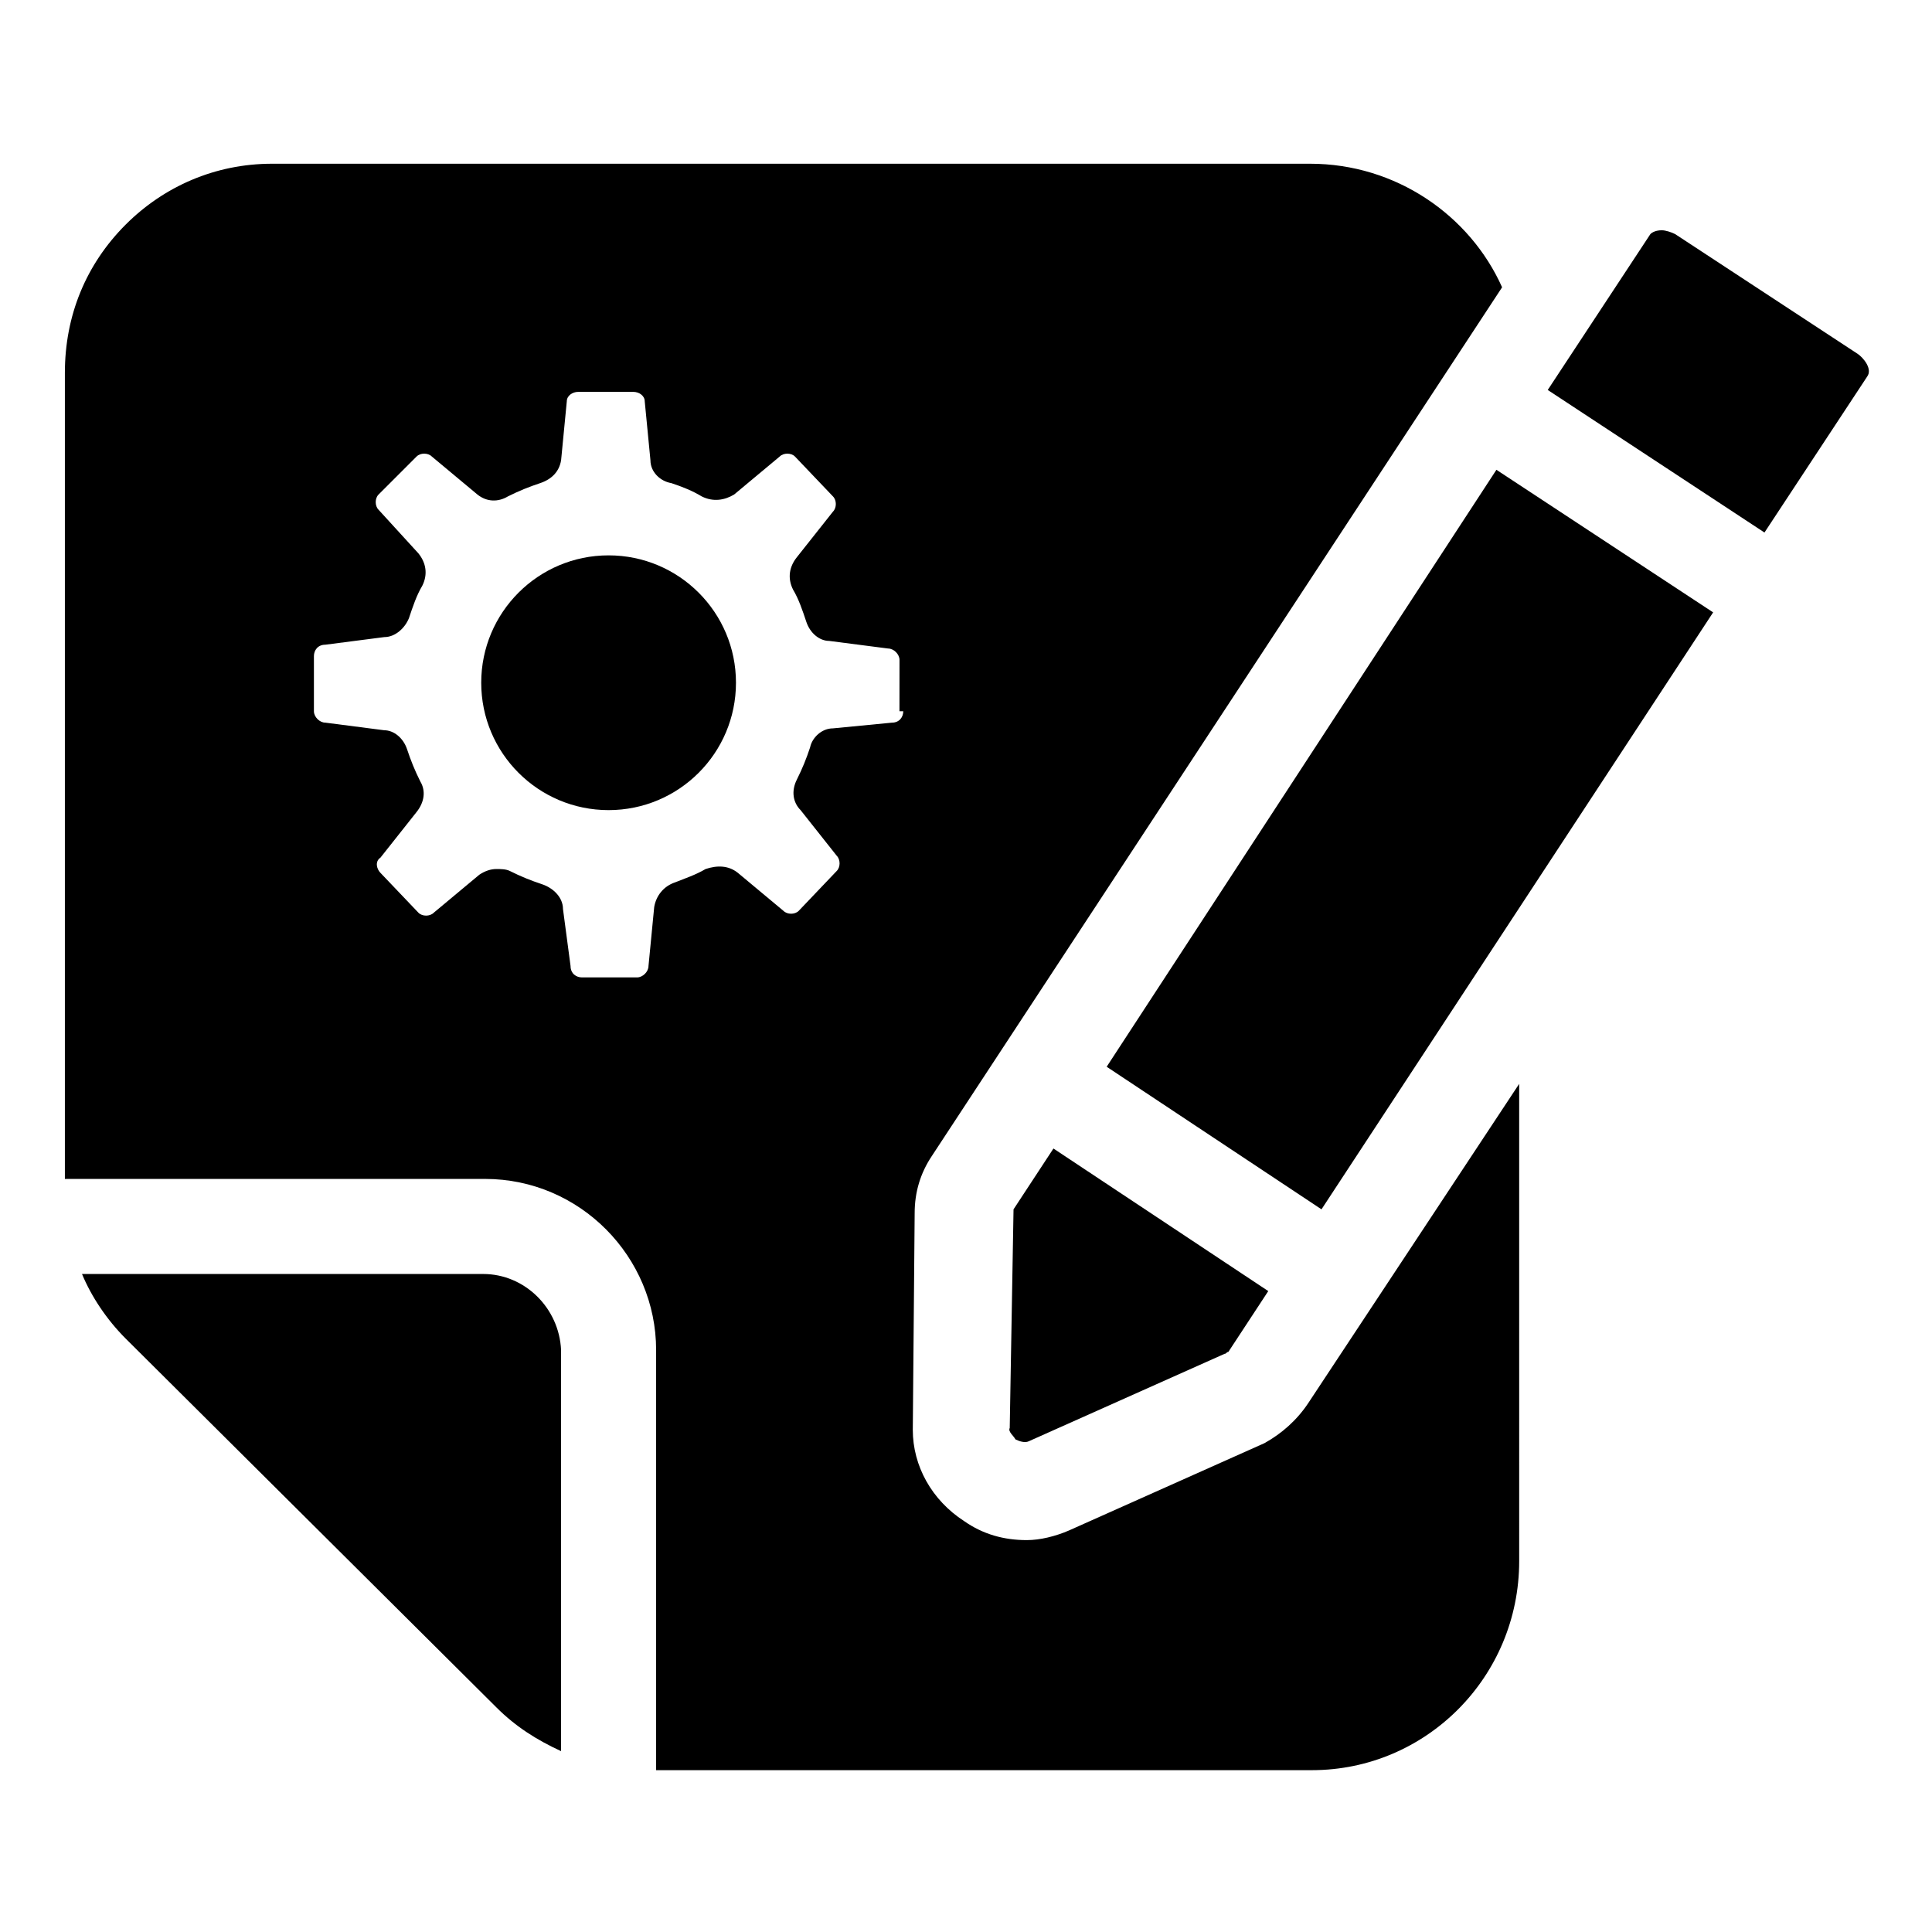 <?xml version="1.0" encoding="UTF-8"?>
<!-- Uploaded to: ICON Repo, www.svgrepo.com, Generator: ICON Repo Mixer Tools -->
<svg fill="#000000" width="800px" height="800px" version="1.1" viewBox="144 144 512 512" xmlns="http://www.w3.org/2000/svg">
 <g>
  <path d="m339.04 324.93c0 18.645-15.113 33.758-33.758 33.758-18.641 0-33.754-15.113-33.754-33.758 0-18.641 15.113-33.754 33.754-33.754 18.645 0 33.758 15.113 33.758 33.754"/>
  <path d="m272.03 481.62h-106.3c2.519 6.047 6.551 12.09 11.586 17.129l98.246 97.738c5.039 5.039 10.578 8.566 17.129 11.586v-106.3c-0.504-11.086-9.574-20.152-20.656-20.152z"/>
  <path d="m479.1 526.45-51.891 23.176c-3.527 1.512-7.559 2.519-11.082 2.519-6.047 0-11.586-1.512-16.625-5.039-8.566-5.543-13.602-14.609-13.602-24.184l0.496-57.434c0-5.543 1.512-10.578 4.535-15.113l151.14-230.24c-8.566-19.145-28.215-32.746-50.883-32.746h-275.08c-15.113 0-28.719 6.047-38.793 16.121-10.578 10.578-16.121 24.184-16.121 39.297v213.62h111.34c25.191 0 45.344 20.656 45.344 45.344v111.34h173.81c30.23 0 54.914-24.688 54.914-55.418l-0.004-126.46-55.922 84.641c-3.023 4.535-7.051 8.062-11.586 10.578zm-95.727-193.96c0 1.512-1.008 3.023-3.023 3.023l-15.617 1.512c-3.023 0-5.543 2.519-6.047 5.039-1.008 3.023-2.016 5.543-3.527 8.566-1.512 3.023-1.008 6.047 1.008 8.062l9.574 12.09c1.008 1.008 1.008 3.023 0 4.031l-10.078 10.578c-1.008 1.008-3.023 1.008-4.031 0l-12.09-10.078c-2.519-2.016-5.543-2.016-8.566-1.008-2.519 1.512-5.543 2.519-8.062 3.527-3.023 1.008-5.039 3.527-5.543 6.551l-1.512 15.617c0 1.512-1.512 3.023-3.023 3.023h-14.609c-1.512 0-3.023-1.008-3.023-3.023l-2.008-15.117c0-3.023-2.519-5.543-5.543-6.551-3.023-1.008-5.543-2.016-8.566-3.527-1.008-0.504-2.519-0.504-3.527-0.504-1.512 0-3.023 0.504-4.535 1.512l-12.09 10.078c-1.008 1.008-3.023 1.008-4.031 0l-10.078-10.578c-1.008-1.008-1.512-3.023 0-4.031l9.574-12.09c2.016-2.519 2.519-5.543 1.008-8.062-1.512-3.023-2.519-5.543-3.527-8.566s-3.527-5.039-6.047-5.039l-15.617-2.016c-1.512 0-3.023-1.512-3.023-3.023v-14.609c0-1.512 1.008-3.023 3.023-3.023l15.617-2.016c3.023 0 5.543-2.519 6.551-5.039 1.008-3.023 2.016-6.047 3.527-8.566 1.512-3.023 1.008-6.047-1.008-8.566l-10.578-11.578c-1.008-1.008-1.008-3.023 0-4.031l10.078-10.078c1.008-1.008 3.023-1.008 4.031 0l12.09 10.078c2.519 2.016 5.543 2.016 8.062 0.504 3.023-1.512 5.543-2.519 8.566-3.527 3.023-1.008 5.039-3.023 5.543-6.047l1.512-15.617c0-1.512 1.512-2.519 3.023-2.519h14.609c1.512 0 3.023 1.008 3.023 2.519l1.512 15.617c0 3.023 2.519 5.543 5.543 6.047 3.023 1.008 5.543 2.016 8.062 3.527 3.023 1.512 6.047 1.008 8.566-0.504l12.09-10.078c1.008-1.008 3.023-1.008 4.031 0l10.078 10.578c1.008 1.008 1.008 3.023 0 4.031l-9.574 12.09c-2.016 2.519-2.519 5.543-1.008 8.566 1.512 2.519 2.519 5.543 3.527 8.566 1.008 3.023 3.527 5.039 6.047 5.039l15.617 2.016c1.512 0 3.023 1.512 3.023 3.023l-0.012 13.602z"/>
  <path d="m636.29 237.77-48.367-31.738c-1.008-0.504-2.519-1.008-3.527-1.008-1.512 0-2.519 0.504-3.023 1.008l-27.207 41.312 57.438 37.781 27.207-41.312c1.512-2.016-1.008-5.035-2.519-6.043z"/>
  <path d="m437.28 426.7 56.93 37.785 103.79-158.2-57.434-37.785z"/>
  <path d="m413.1 525.45c1.008 0.504 2.519 1.008 3.527 0.504l51.891-23.176c0.504 0 0.504-0.504 1.008-0.504l10.578-16.121-56.93-37.785-10.578 16.121-1.008 57.938c-0.504 1.012 1.008 2.019 1.512 3.023z"/>
 </g>
</svg>